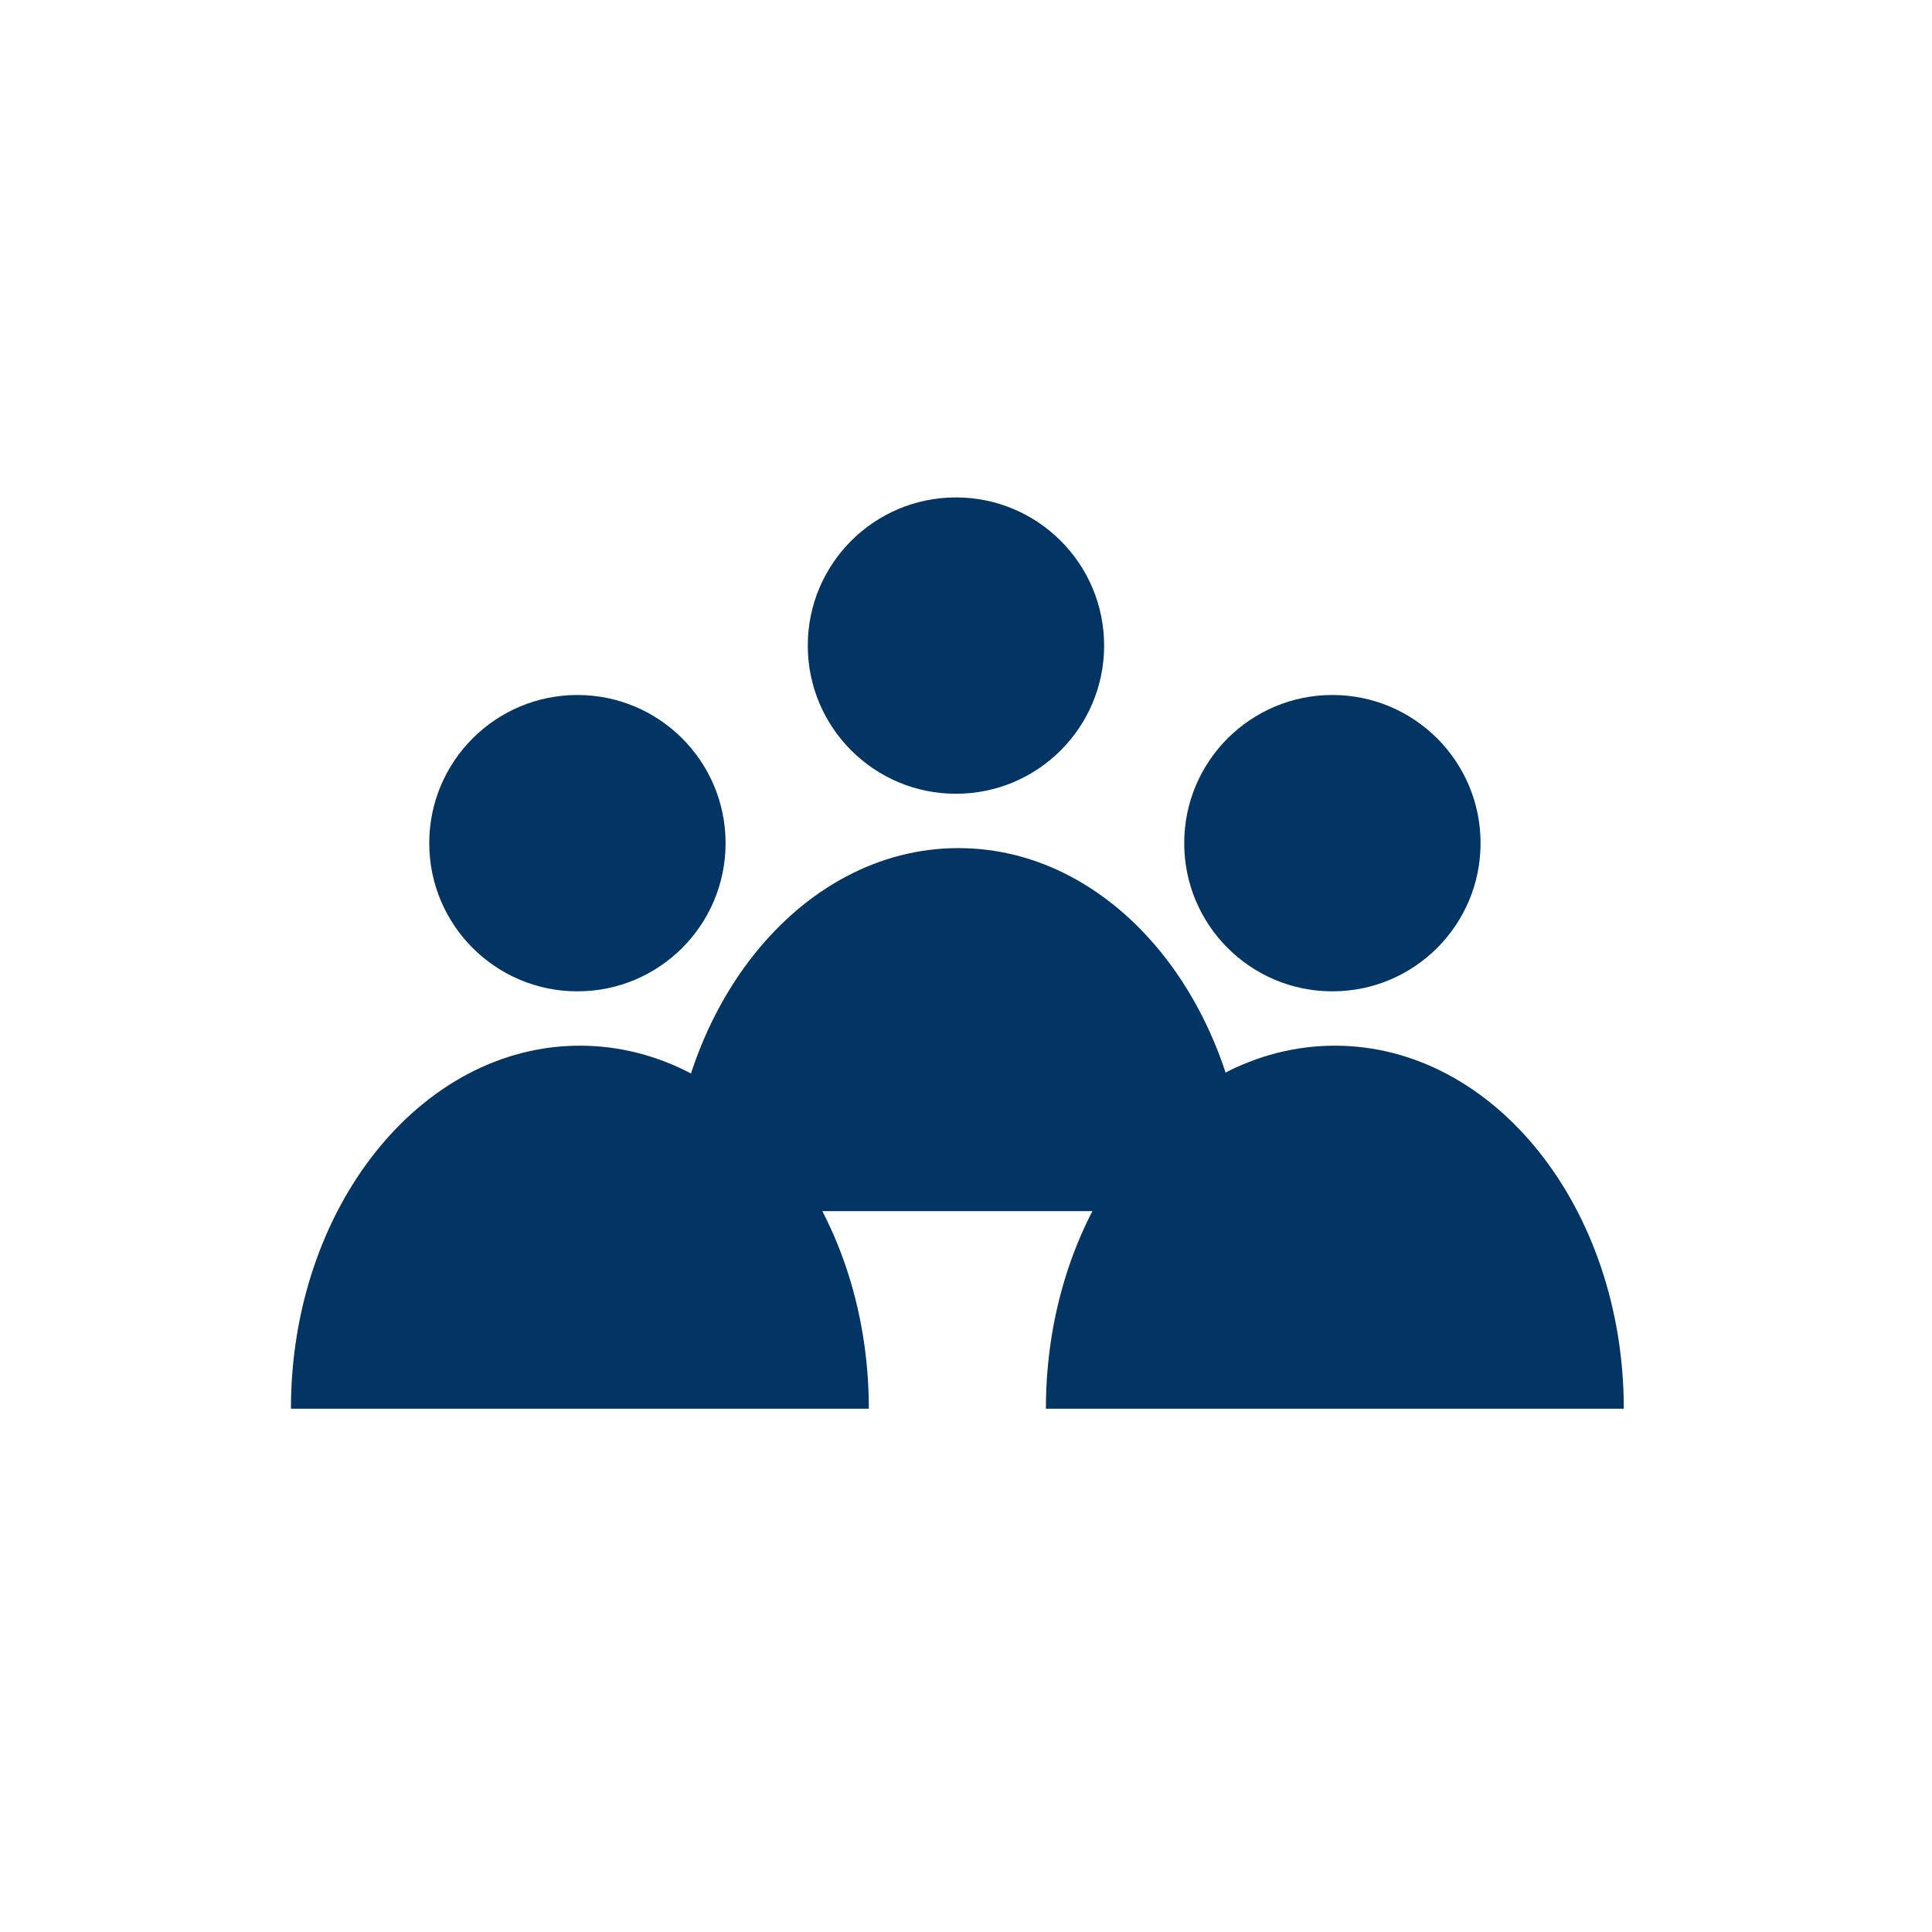 <svg xmlns="http://www.w3.org/2000/svg" xmlns:xlink="http://www.w3.org/1999/xlink" version="1.1" x="0px" y="0px" viewBox="-20 -20 140 140" xml:space="preserve" data-icon="true" fill="#023564"><g><circle fill="#023564" cx="21.842" cy="41.099" r="10.737"></circle><circle fill="#023564" cx="49.272" cy="26.782" r="10.737"></circle><path fill="#023564" d="M1.083,82.08c0-14.529,9.375-26.306,20.938-26.306c11.563,0,20.938,11.776,20.938,26.306"></path><circle fill="#023564" cx="76.55" cy="41.099" r="10.737"></circle><path fill="#023564" d="M55.79,82.08c0-14.529,9.375-26.306,20.938-26.306c11.564,0,20.938,11.776,20.938,26.306"></path><path fill="#023564" d="M28.513,67.764c0-14.528,9.375-26.307,20.938-26.307c11.563,0,20.938,11.779,20.938,26.307"></path></g></svg>